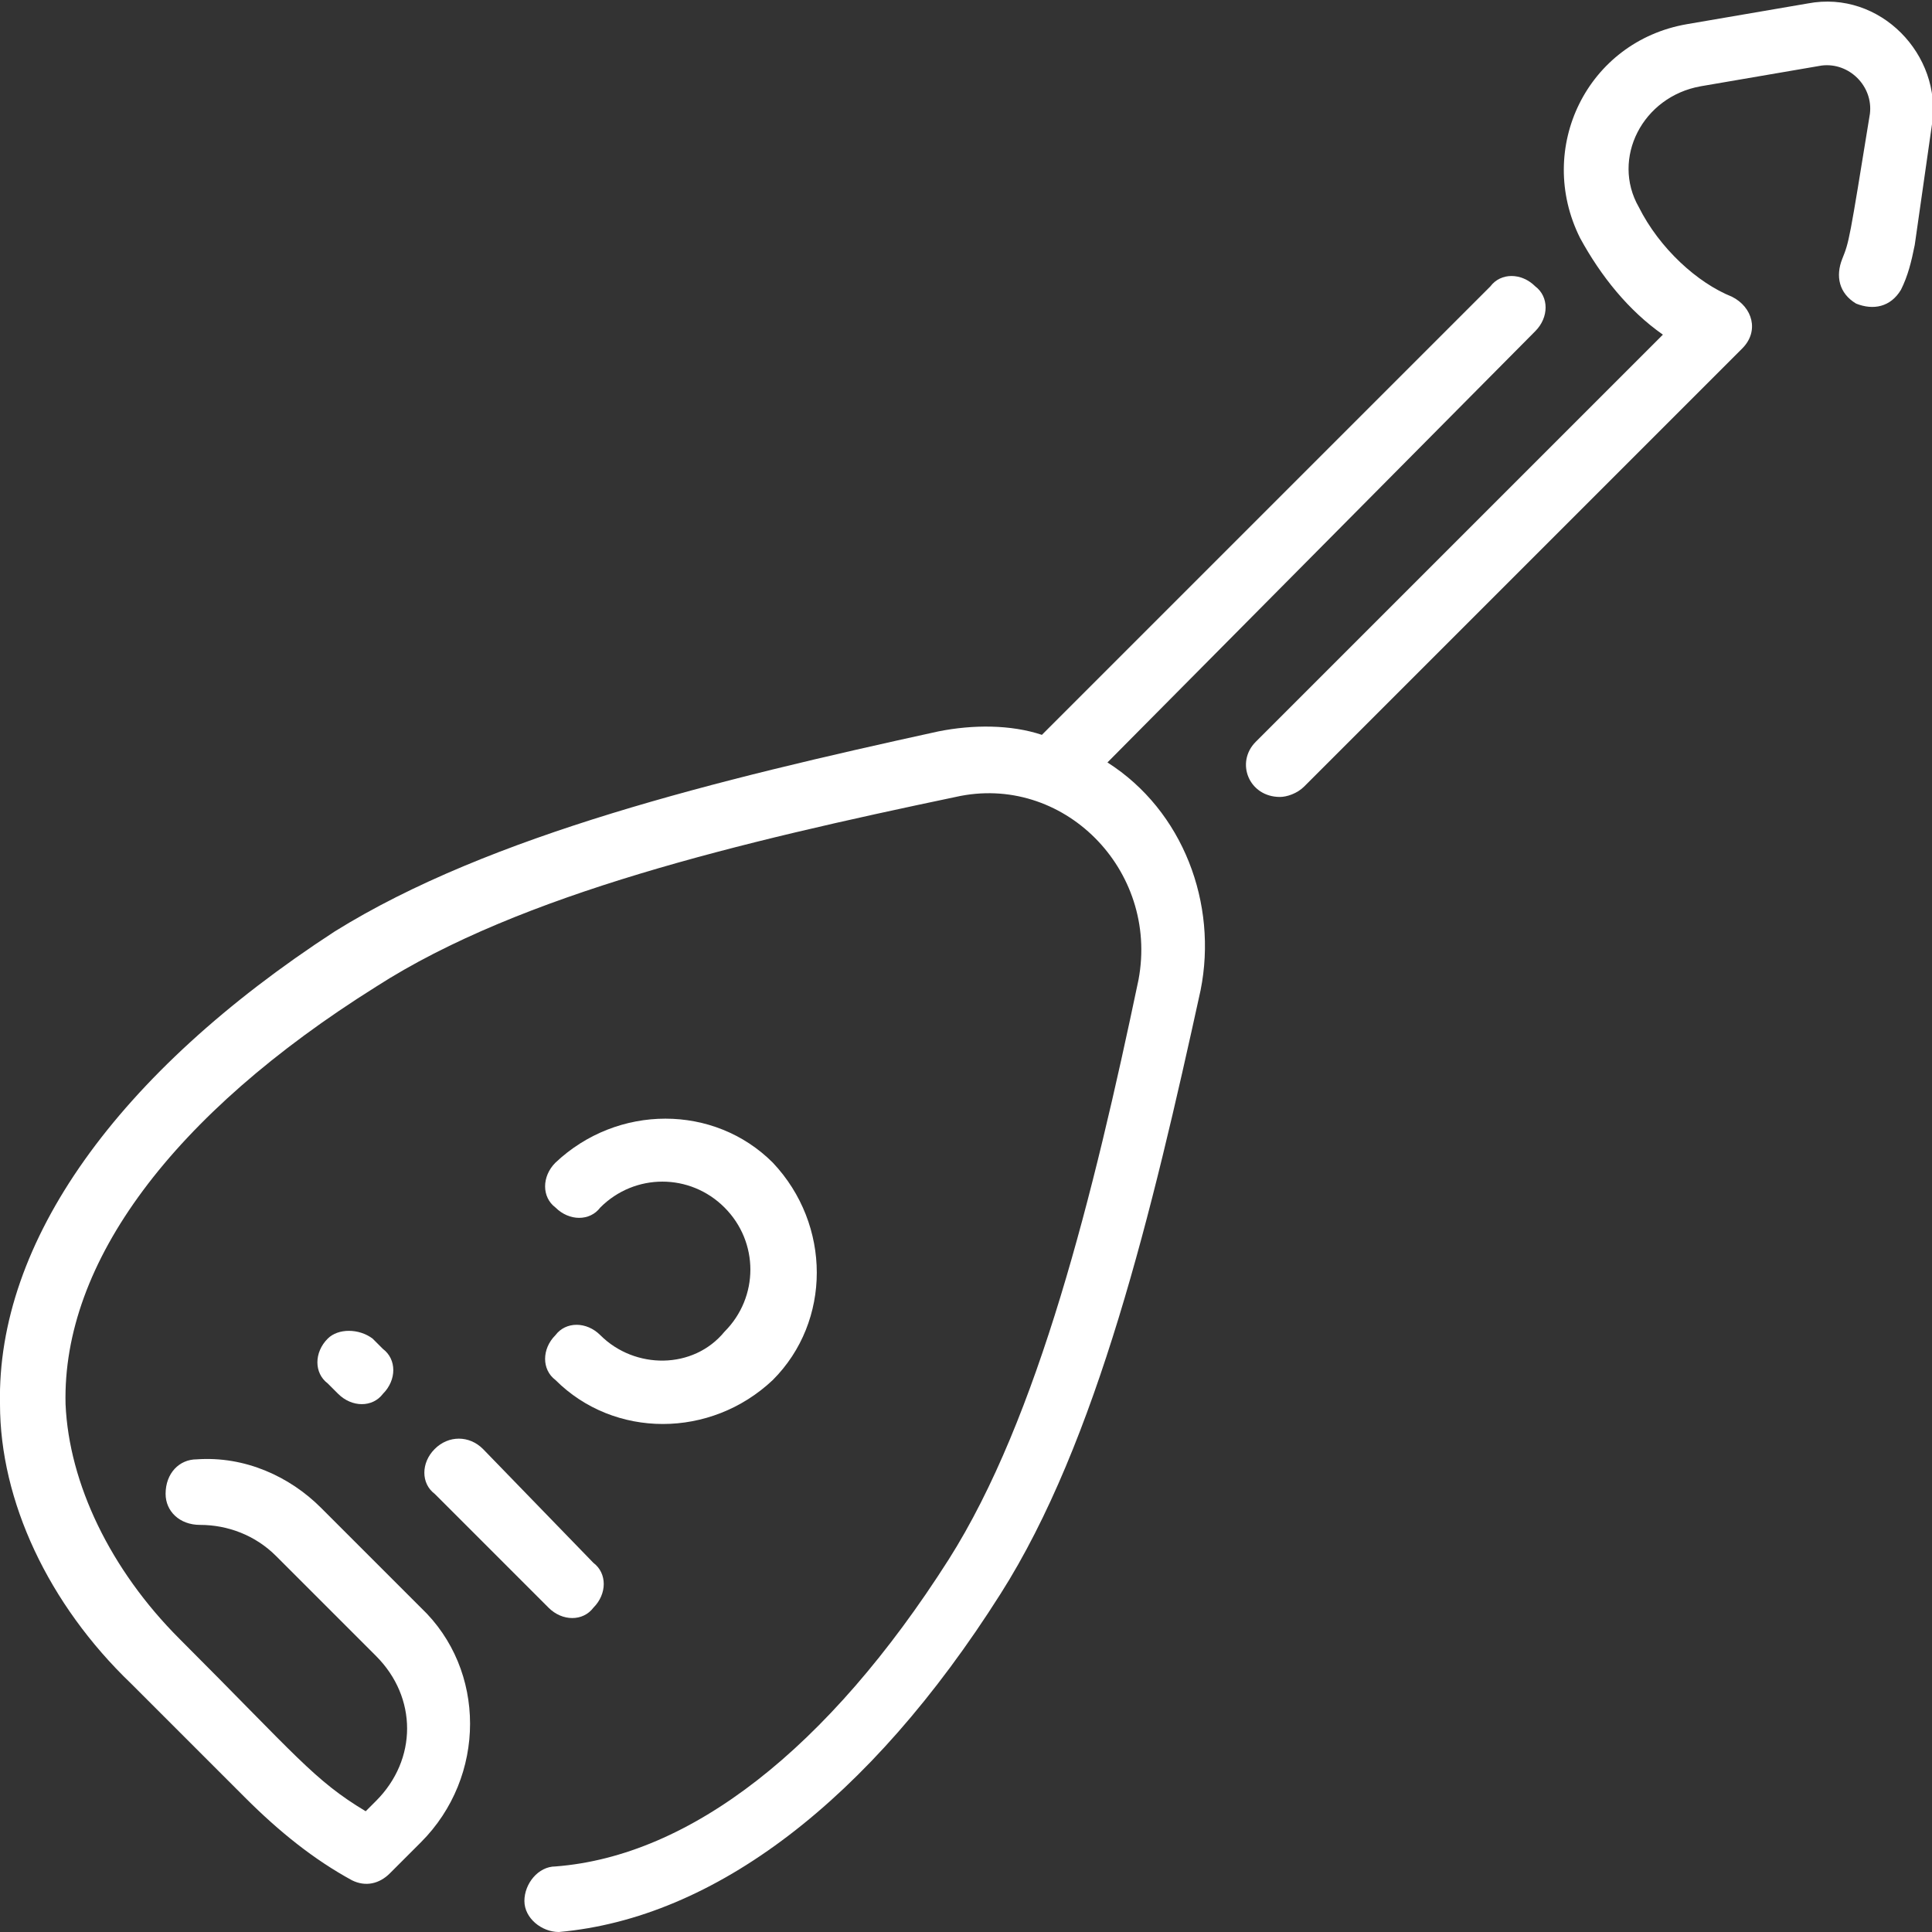 <?xml version="1.0" encoding="utf-8"?>
<!-- Generator: Adobe Illustrator 24.0.2, SVG Export Plug-In . SVG Version: 6.00 Build 0)  -->
<svg version="1.1" id="Слой_1" xmlns="http://www.w3.org/2000/svg" xmlns:xlink="http://www.w3.org/1999/xlink" x="0px" y="0px"
	 viewBox="0 0 56 56" style="enable-background:new 0 0 56 56;" xml:space="preserve">
<rect x="0" y="0" width="56" height="56" fill="#333333" stroke="none"/>
<style type="text/css">
	.st0{fill:#FFFFFF;}
</style>
<path class="st0" d="M32.1,22.1L44.5,9.6c0.4-0.4,0.4-1,0-1.3c-0.4-0.4-1-0.4-1.3,0l-13,13c-0.9-0.3-2-0.3-3-0.1
	c-6.4,1.4-13,3-17.5,5.8C3.4,31.1-0.1,36,0,40.7c0,2.8,1.4,5.8,3.8,8.1l3.3,3.3c1,1,2,1.8,3.1,2.4c0.4,0.2,0.8,0.1,1.1-0.2
	c0.1-0.1-0.3,0.3,0.9-0.9c1.9-1.9,1.9-5,0-6.8l-2.9-2.9c-0.9-0.9-2.2-1.5-3.6-1.4c-0.5,0-0.9,0.4-0.9,1c0,0.5,0.4,0.9,1,0.9
	c0.8,0,1.6,0.3,2.2,0.9l2.9,2.9c1.2,1.2,1.2,3,0,4.2l-0.3,0.3c-1.5-0.9-2-1.6-5.4-5c-2-2-3.2-4.5-3.3-6.8c-0.1-4.1,3.1-8.4,9-12.1
	c4.2-2.7,10.6-4.2,16.8-5.5c3.1-0.7,5.9,2.1,5.3,5.3c-1.3,6.2-2.9,12.7-5.5,16.8c-3.5,5.5-7.5,8.6-11.4,8.9c-0.5,0-0.9,0.5-0.9,1
	c0,0.5,0.5,0.9,1,0.9c4.5-0.4,9-3.8,12.8-9.8c2.8-4.4,4.4-11.1,5.8-17.5C35.3,26.2,34.3,23.5,32.1,22.1z"/>
<path class="st0" d="M52.4,0.1l-3.5,0.6c-2.9,0.5-4.4,3.6-3.1,6.2c0.6,1.1,1.4,2.1,2.4,2.8L36.4,21.5c-0.6,0.6-0.2,1.6,0.7,1.6
	c0.2,0,0.5-0.1,0.7-0.3l12.7-12.7c0.5-0.5,0.3-1.2-0.3-1.5c-1-0.4-2.1-1.4-2.7-2.6c-0.8-1.4,0.1-3.2,1.8-3.5l3.5-0.6
	c0.8-0.1,1.5,0.6,1.4,1.4c-0.6,3.7-0.6,3.7-0.8,4.2c-0.2,0.5-0.1,1,0.4,1.3c0.5,0.2,1,0.1,1.3-0.4c0.2-0.4,0.3-0.8,0.4-1.3L56,3.6
	C56.3,1.6,54.5-0.3,52.4,0.1z"/>
<path class="st0" d="M12.6,42c-0.4,0.4-0.4,1,0,1.3l3.3,3.3c0.4,0.4,1,0.4,1.3,0c0.4-0.4,0.4-1,0-1.3L14,42
	C13.6,41.6,13,41.6,12.6,42z"/>
<path class="st0" d="M9.5,38.8c-0.4,0.4-0.4,1,0,1.3l0.3,0.3c0.4,0.4,1,0.4,1.3,0c0.4-0.4,0.4-1,0-1.3l-0.3-0.3
	C10.4,38.5,9.8,38.5,9.5,38.8z"/>
<path class="st0" d="M17.4,38.7c-0.4-0.4-1-0.4-1.3,0c-0.4,0.4-0.4,1,0,1.3c1.7,1.7,4.5,1.7,6.3,0c1.7-1.7,1.7-4.5,0-6.3
	c-1.7-1.7-4.5-1.7-6.3,0c-0.4,0.4-0.4,1,0,1.3c0.4,0.4,1,0.4,1.3,0c1-1,2.6-1,3.6,0c1,1,1,2.6,0,3.6C20.1,39.7,18.4,39.7,17.4,38.7z
	"/>
</svg>
